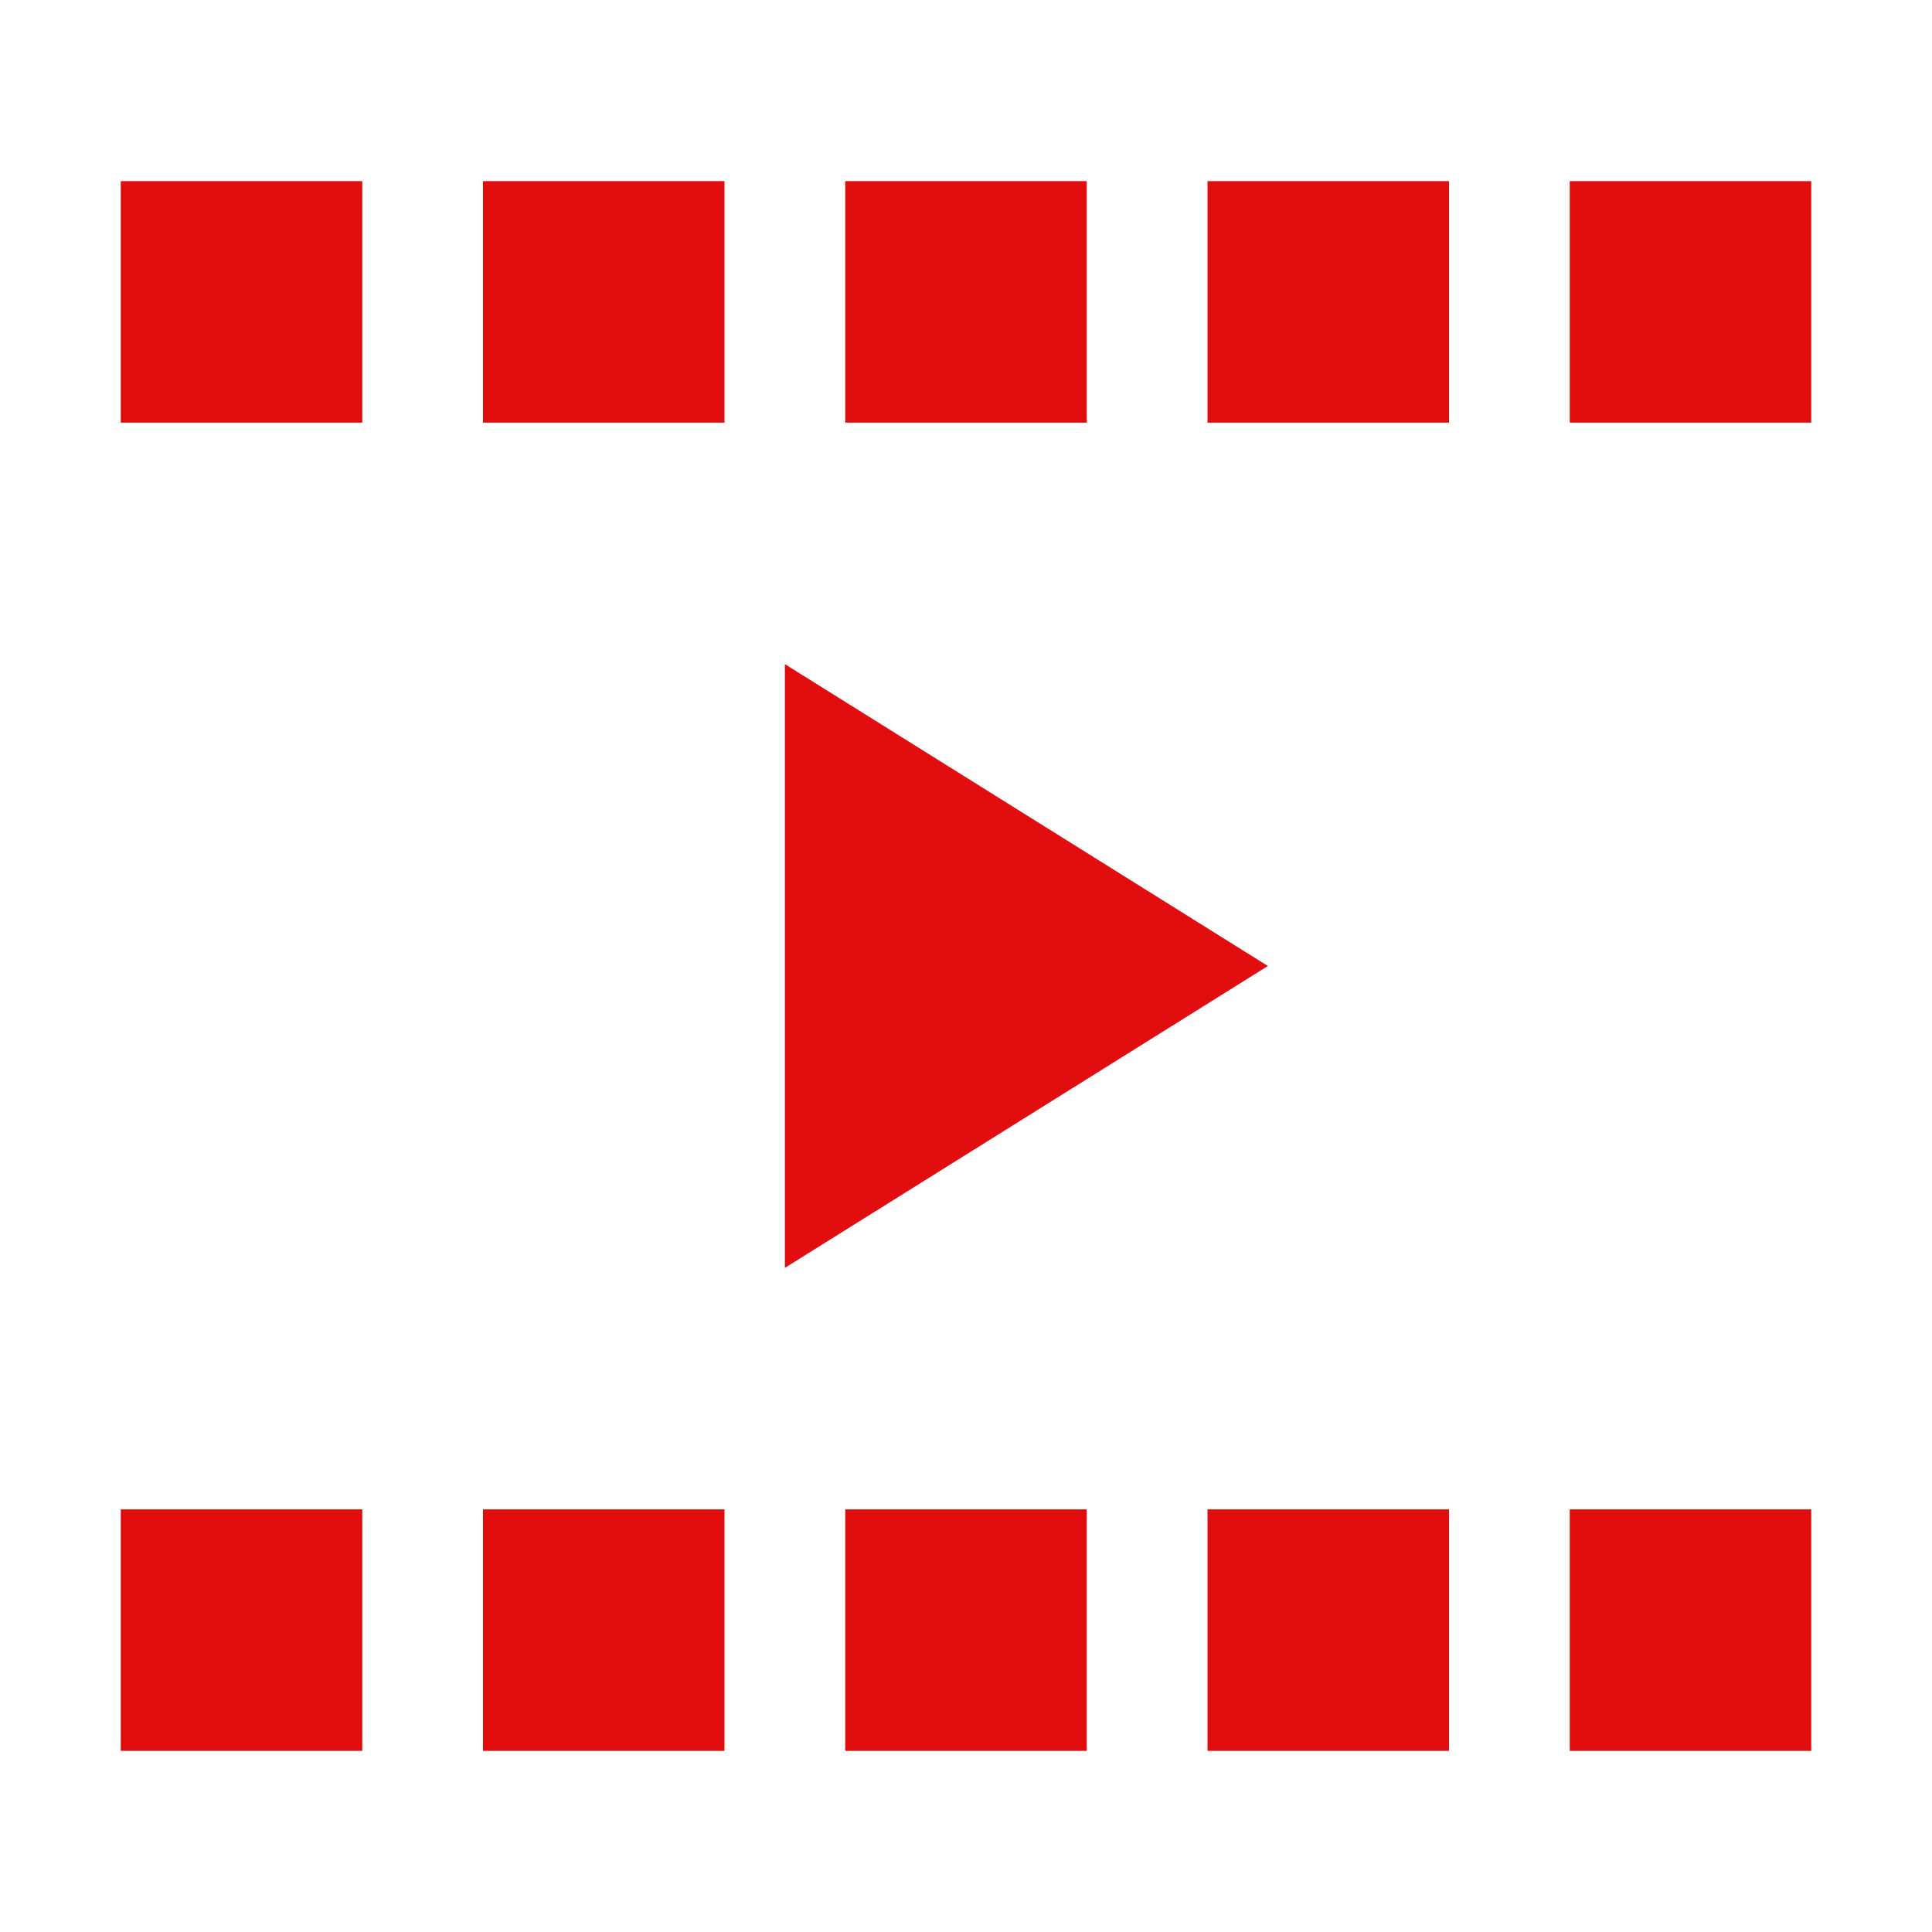 <?xml version="1.0" encoding="UTF-8"?>
<svg xmlns="http://www.w3.org/2000/svg" width="32" height="32" viewBox="0 0 32 32" fill="none">
  <path d="M6 3H2V7H6V3Z" fill="#E10D0F"></path>
  <path d="M30 3H26V7H30V3Z" fill="#E10D0F"></path>
  <path d="M12 3H8V7H12V3Z" fill="#E10D0F"></path>
  <path d="M18 3H14V7H18V3Z" fill="#E10D0F"></path>
  <path d="M24 3H20V7H24V3Z" fill="#E10D0F"></path>
  <path d="M6 25H2V29H6V25Z" fill="#E10D0F"></path>
  <path d="M30 25H26V29H30V25Z" fill="#E10D0F"></path>
  <path d="M12 25H8V29H12V25Z" fill="#E10D0F"></path>
  <path d="M18 25H14V29H18V25Z" fill="#E10D0F"></path>
  <path d="M24 25H20V29H24V25Z" fill="#E10D0F"></path>
  <path d="M13 11L21 16L13 21" fill="#E10D0F"></path>
</svg>
